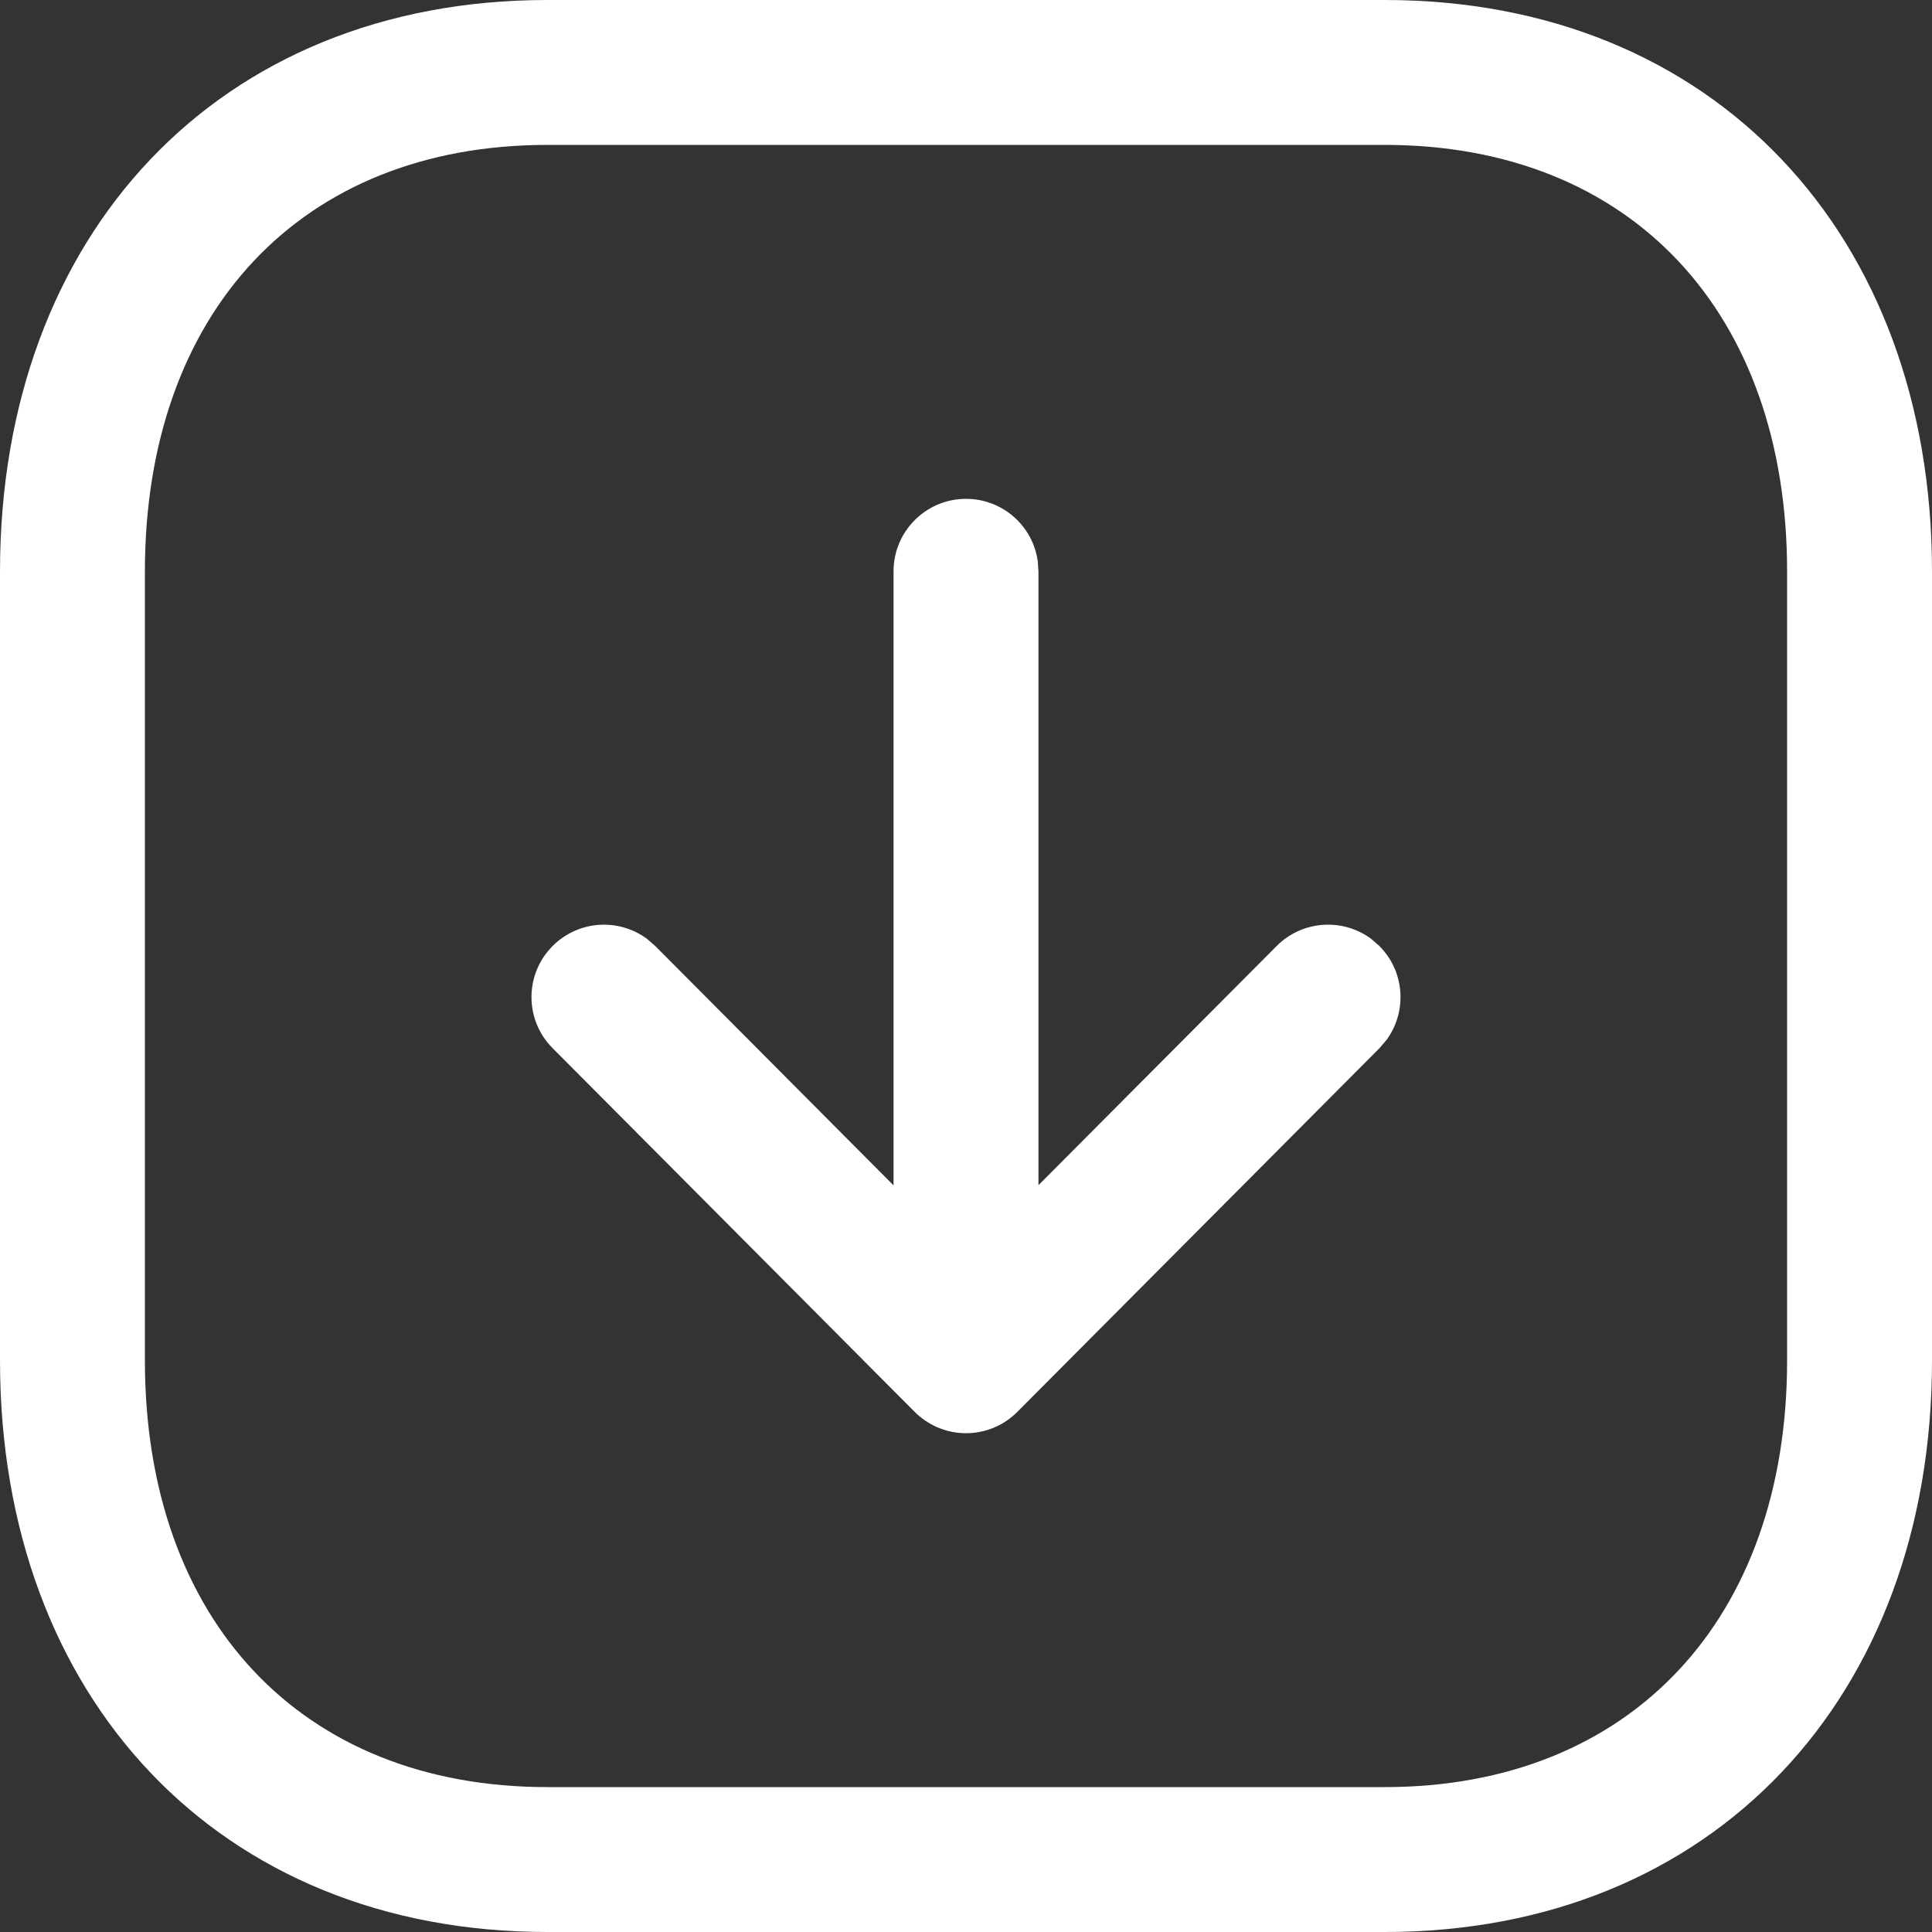 <svg width="20" height="20" viewBox="0 0 20 20" fill="none" xmlns="http://www.w3.org/2000/svg">
<rect x="0" y="0" width="20" height="20" fill="#333333" stroke="none"/>
<path fill-rule="evenodd" clip-rule="evenodd" d="M5.666 0H14.335C17.739 0 20 2.429 20 5.916V14.084C20 17.567 17.732 20 14.335 20H5.666C2.262 20 0 17.57 0 14.084V5.916C0 2.429 2.262 0 5.666 0ZM14.335 1.5H5.666C3.115 1.5 1.5 3.235 1.5 5.916V14.084C1.5 16.765 3.115 18.5 5.666 18.5H14.335C16.879 18.5 18.5 16.761 18.5 14.084V5.916C18.5 3.235 16.885 1.5 14.335 1.5ZM10 5.164C10.38 5.164 10.694 5.446 10.743 5.812L10.75 5.914V12.269L13.216 9.793C13.482 9.526 13.899 9.501 14.193 9.718L14.277 9.791C14.544 10.056 14.569 10.473 14.352 10.767L14.28 10.851L10.531 14.616C10.265 14.883 9.847 14.908 9.553 14.688L9.55 14.686C9.522 14.665 9.495 14.642 9.471 14.617L9.469 14.616L5.721 10.851C5.428 10.558 5.429 10.083 5.723 9.791C5.99 9.525 6.406 9.502 6.699 9.72L6.783 9.793L9.25 12.271V5.914C9.25 5.5 9.586 5.164 10 5.164Z" fill="white"/>
</svg>
